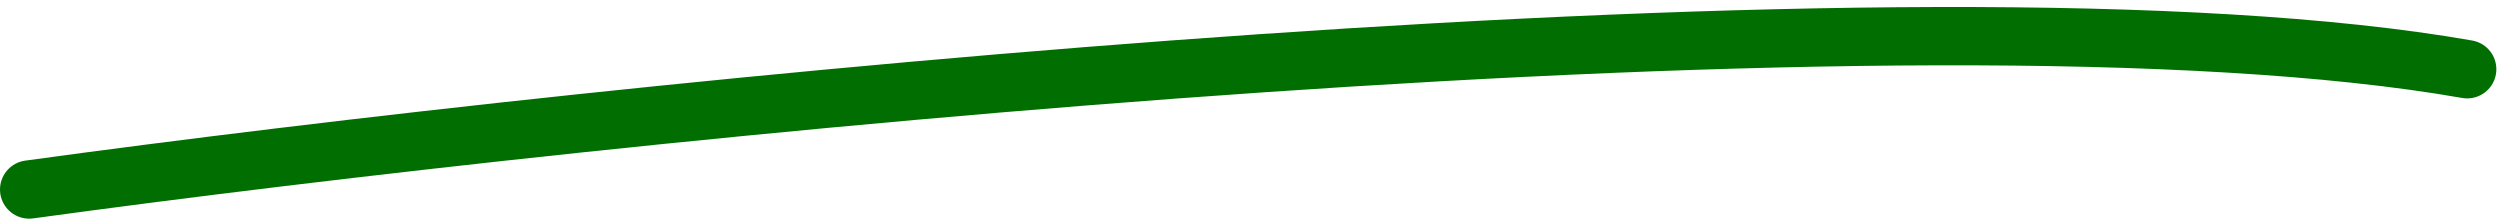 <svg width="343" height="30" viewBox="0 0 343 30" fill="none" xmlns="http://www.w3.org/2000/svg">
<path d="M4 26C84.167 15 263.3 -3.7 338.5 9.5" stroke="#006E00" stroke-width="8" stroke-linecap="round"/>
</svg>
